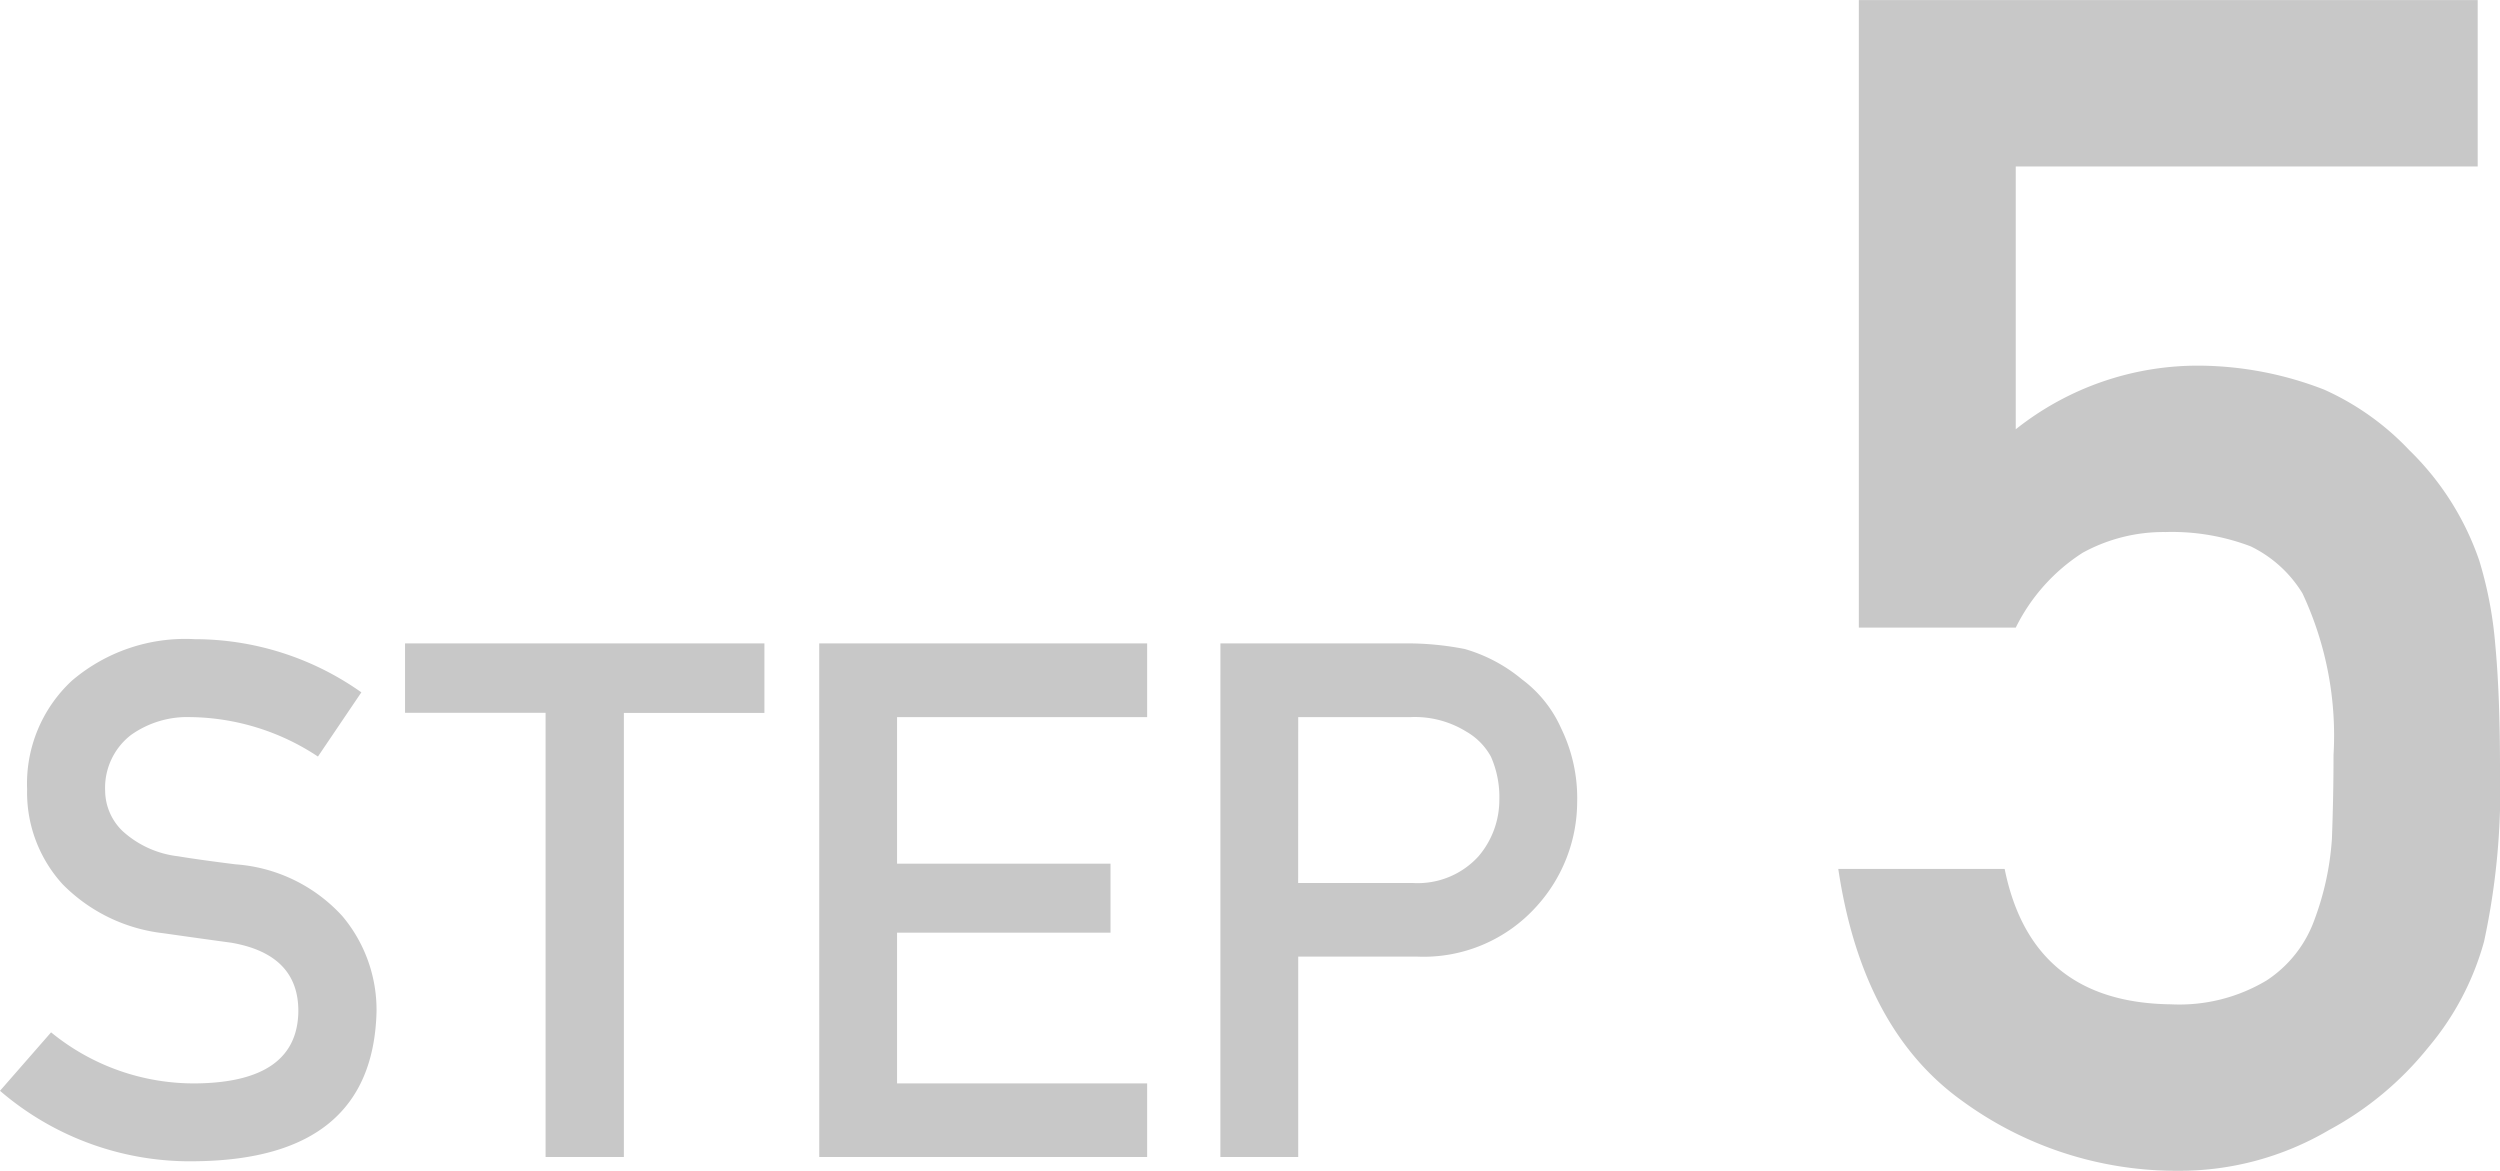 <svg xmlns="http://www.w3.org/2000/svg" width="76.634" height="35.889" viewBox="0 0 76.634 35.889">
  <g id="グループ_21556" data-name="グループ 21556" transform="translate(-133 -2273.404)">
    <path id="パス_685591" data-name="パス 685591" d="M2.49-16.357H7.3a5.745,5.745,0,0,1,2.051-2.295,5.157,5.157,0,0,1,2.539-.635,6.788,6.788,0,0,1,2.612.439,3.8,3.8,0,0,1,1.587,1.44,10.281,10.281,0,0,1,.952,4.956q0,1.245-.049,2.563a8.688,8.688,0,0,1-.537,2.49A3.722,3.722,0,0,1,14.99-5.542a5.207,5.207,0,0,1-2.93.732q-4.272-.049-5.1-4.15h-5.1q.732,4.907,3.784,7.1A11.119,11.119,0,0,0,12.256.293,9.032,9.032,0,0,0,16.895-.952a9.94,9.94,0,0,0,3.052-2.539,8.533,8.533,0,0,0,1.709-3.247,22.149,22.149,0,0,0,.488-5.322q0-2.246-.146-3.784a12.175,12.175,0,0,0-.488-2.563A8.614,8.614,0,0,0,19.36-21.8a8.183,8.183,0,0,0-2.612-1.855,10.735,10.735,0,0,0-3.76-.732A8.967,8.967,0,0,0,7.3-22.437v-8.057H21.46v-5.1H2.49Z" transform="translate(187.49 2309)" fill="#c8c8c8"/>
    <path id="パス_685140" data-name="パス 685140" d="M1.882-5.178.316-3.386A8.927,8.927,0,0,0,6.33-1.227q5.409-.065,5.528-4.578A4.464,4.464,0,0,0,10.81-8.741a4.9,4.9,0,0,0-3.271-1.587q-1.123-.14-1.771-.248a3.034,3.034,0,0,1-1.7-.777,1.736,1.736,0,0,1-.529-1.231,2.046,2.046,0,0,1,.788-1.706,2.973,2.973,0,0,1,1.835-.551,7.215,7.215,0,0,1,3.9,1.209L11.393-15.6a8.844,8.844,0,0,0-5.107-1.63,5.354,5.354,0,0,0-3.768,1.274,4.308,4.308,0,0,0-1.371,3.325,4.176,4.176,0,0,0,1.09,2.915,5.147,5.147,0,0,0,3.088,1.5q1.134.162,2.084.291Q9.482-7.564,9.461-5.8,9.418-3.656,6.351-3.613A6.913,6.913,0,0,1,1.882-5.178ZM17.04-1.356h2.4V-14.97h4.308V-17.1H12.732v2.127H17.04Zm8.389,0H35.48V-3.613H27.814V-8.233h6.543v-2.116H27.814v-4.491H35.48V-17.1H25.428ZM40.111-14.841h3.444a2.994,2.994,0,0,1,1.706.443,1.983,1.983,0,0,1,.756.767,3.055,3.055,0,0,1,.259,1.328,2.66,2.66,0,0,1-.637,1.727,2.515,2.515,0,0,1-2,.821h-3.53ZM37.725-1.356h2.386V-7.5h3.628a4.654,4.654,0,0,0,3.692-1.555,4.779,4.779,0,0,0,1.231-3.185,4.874,4.874,0,0,0-.486-2.246A3.783,3.783,0,0,0,46.967-16a4.822,4.822,0,0,0-1.749-.928,9.118,9.118,0,0,0-1.792-.173h-5.7Z" transform="translate(132.684 2310.227)" fill="#c8c8c8"/>
  </g>
</svg>

